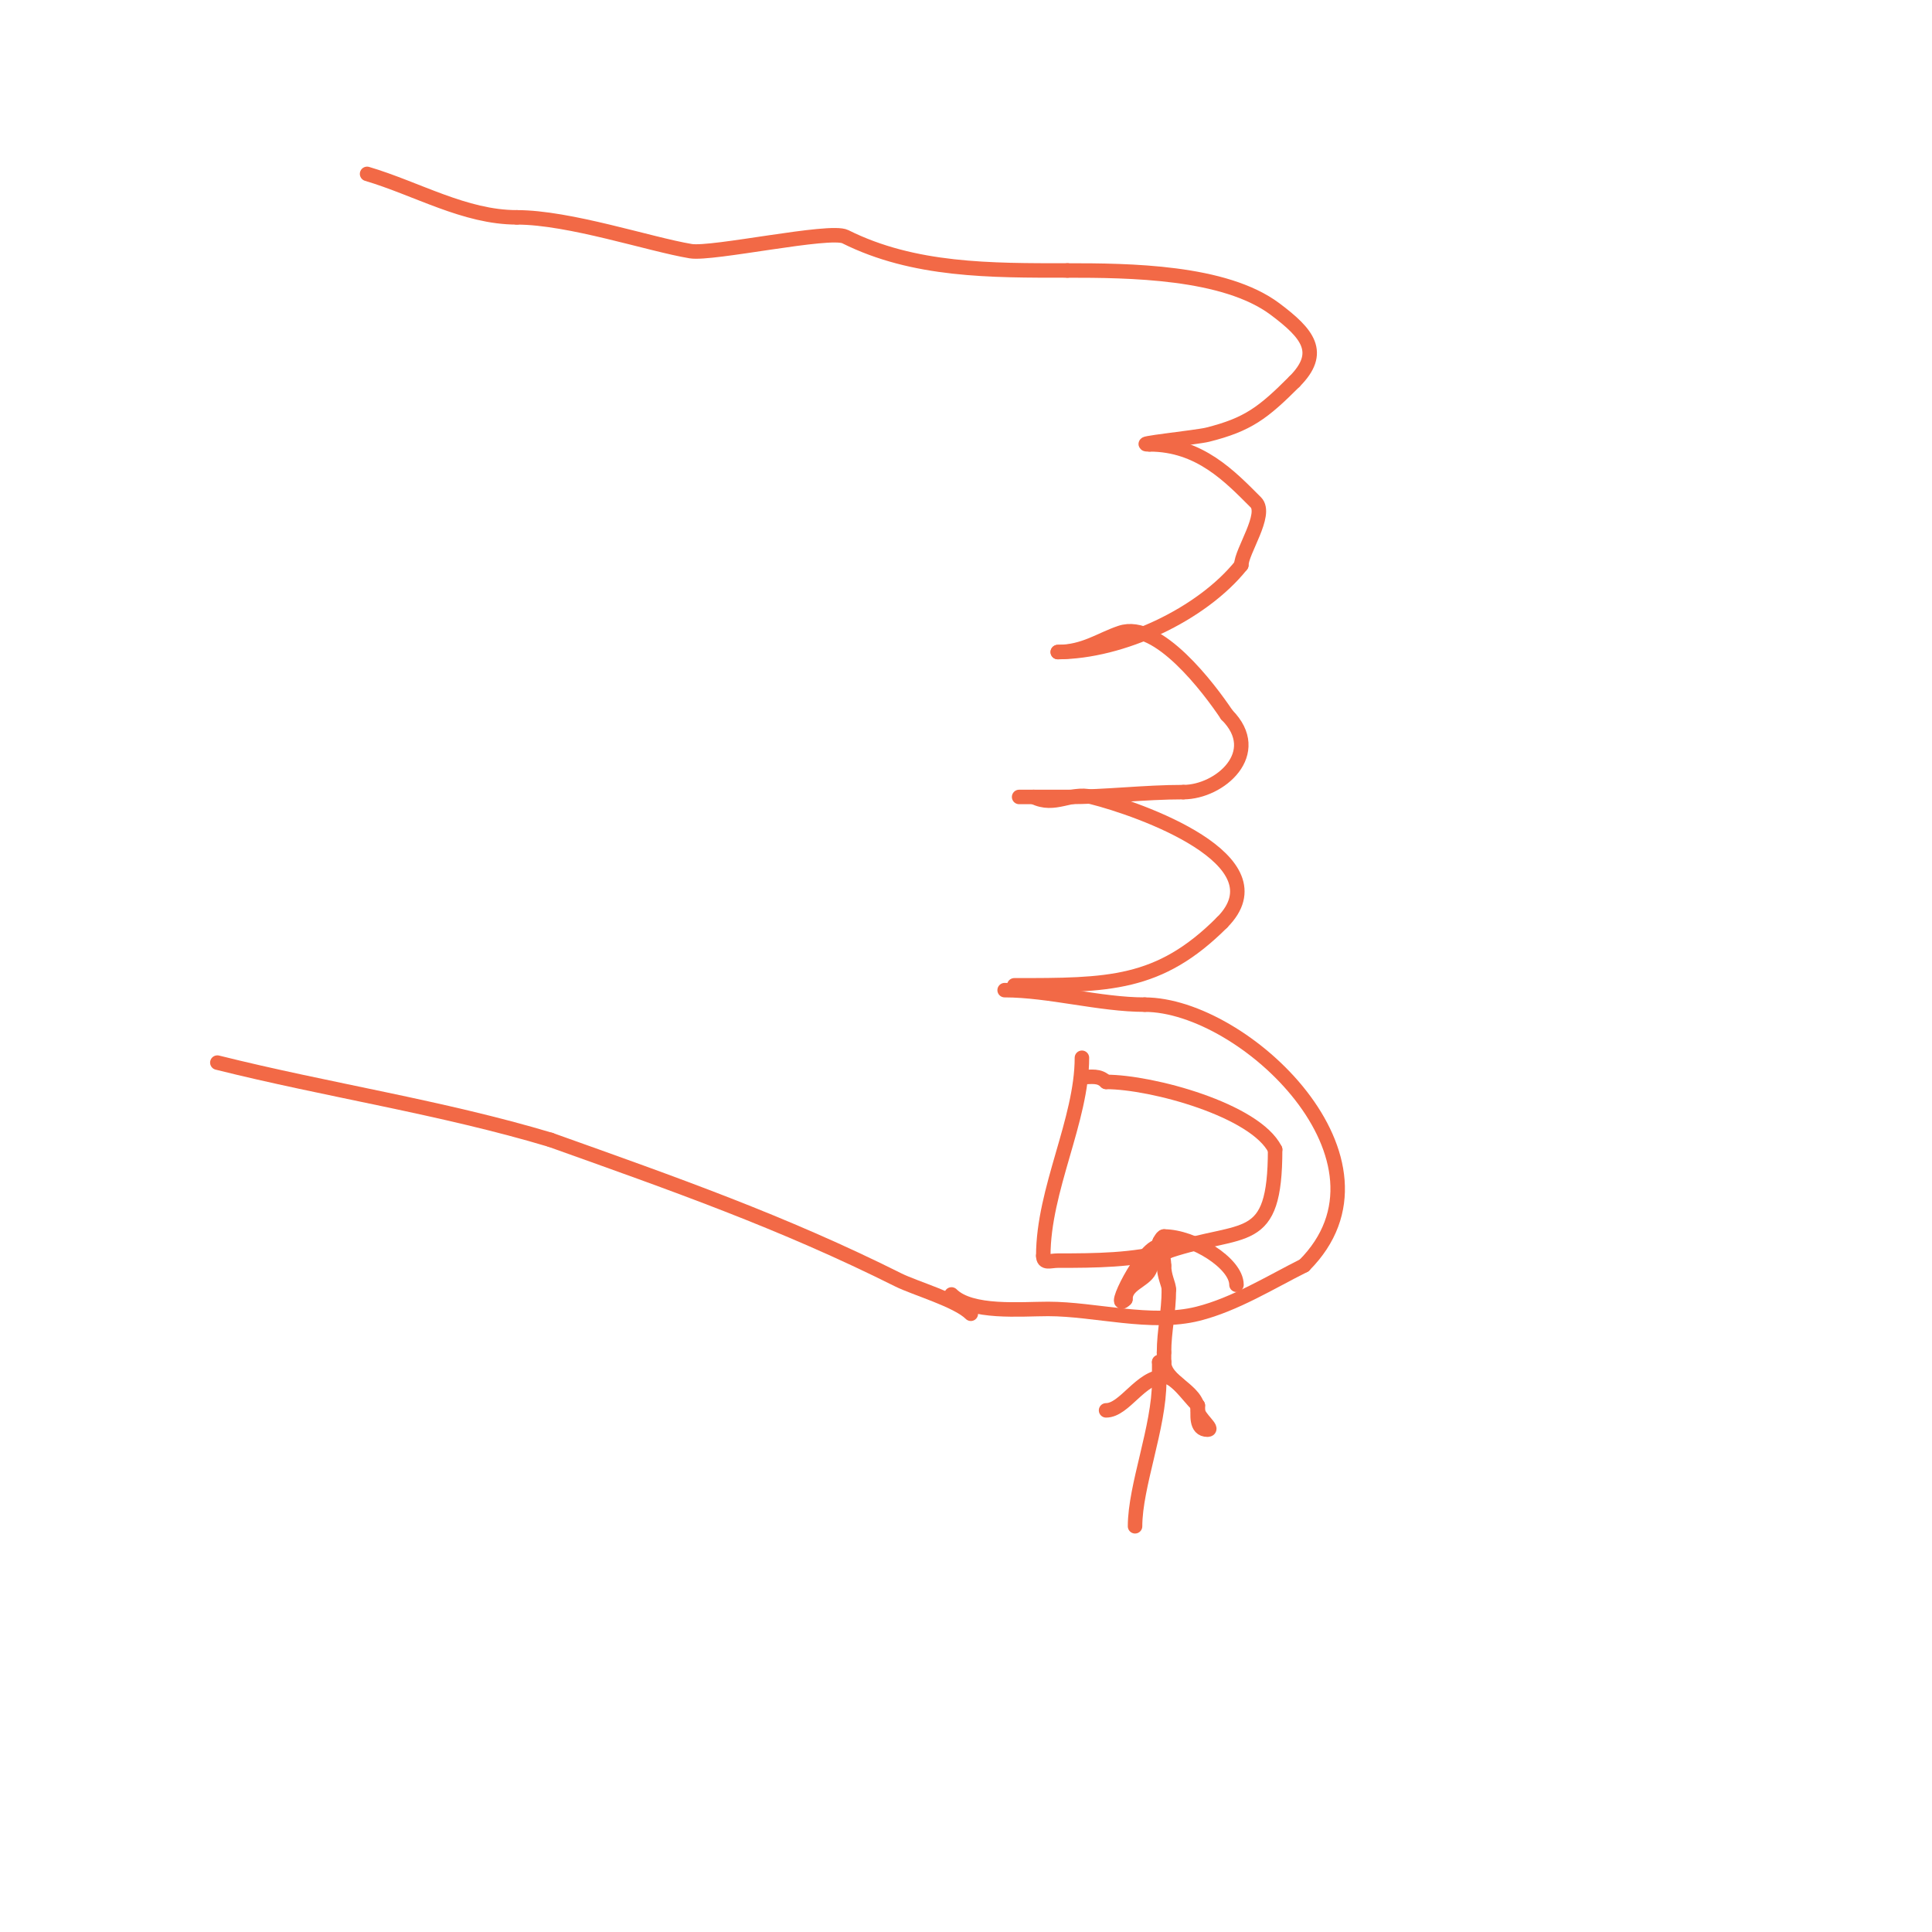 <svg viewBox='0 0 400 400' version='1.1' xmlns='http://www.w3.org/2000/svg' xmlns:xlink='http://www.w3.org/1999/xlink'><g fill='none' stroke='#f26946' stroke-width='3' stroke-linecap='round' stroke-linejoin='round'><path d='M208,205c9.251,0 19.75,3 29,3'/><path d='M237,208c20.631,0 54.67,32.33 33,54'/><path d='M270,262c-6.861,3.431 -14.328,8.082 -22,10c-9.7,2.425 -21.285,-1 -31,-1c-5.661,0 -15.996,1.004 -20,-3'/><path d='M210,204c19.469,0 29.972,0.028 43,-13'/><path d='M253,191c12.917,-12.917 -17.079,-23.52 -27,-26c-4.359,-1.09 -7.595,2.203 -12,0'/><path d='M214,165c-0.2,0 -3,0 -3,0c0,0 6.667,0 10,0c8.191,0 15.766,-1 24,-1'/><path d='M245,164c7.546,0 16.89,-8.11 9,-16'/><path d='M254,148c-3.678,-5.517 -14.288,-19.571 -22,-17c-4.149,1.383 -7.547,4 -13,4'/><path d='M219,135c13.122,0 29.784,-7.73 38,-18'/><path d='M257,117c0,-2.818 5.464,-10.536 3,-13c-5.331,-5.331 -11.609,-12 -22,-12'/><path d='M238,92c-4.202,0 9.751,-1.438 12,-2c8.375,-2.094 11.522,-4.522 18,-11'/><path d='M268,79c6.016,-6.016 2.747,-9.939 -4,-15c-10.463,-7.847 -30.313,-8 -43,-8'/><path d='M221,56c-15.853,0 -31.776,0.112 -46,-7c-3.157,-1.578 -27.561,3.74 -32,3c-8.479,-1.413 -25.106,-7 -36,-7'/><path d='M107,45c-10.76,0 -20.683,-5.943 -31,-9'/><path d='M201,272c-2.794,-2.794 -11.598,-5.299 -15,-7c-24.045,-12.023 -46.352,-19.84 -72,-29'/><path d='M114,236c-22.508,-6.752 -46.123,-10.281 -69,-16'/><path d='M224,219c0,12.897 -8,27.283 -8,41'/><path d='M216,260c0,1.706 1.42,1 3,1c8.101,0 15.249,-0.062 23,-2'/><path d='M242,259c15.62,-5.207 22,-0.505 22,-21'/><path d='M264,238c-4.079,-8.157 -25.496,-14 -35,-14'/><path d='M229,224c-1.437,-1.437 -3.033,-1 -5,-1'/><path d='M235,316c0,-8.35 5,-20.553 5,-30'/><path d='M240,286c0,-1.333 0,-2.667 0,-4'/><path d='M241,282c0,4.15 7,5.79 7,10'/><path d='M248,292c0,1.491 3.491,4 2,4c-2.533,0 -2,-3.21 -2,-5'/><path d='M248,291c-2.274,-2.274 -4.627,-6 -7,-6'/><path d='M241,285c-4.86,0 -8.163,7 -12,7'/><path d='M240,282c0.333,0 0.667,0 1,0'/><path d='M241,282c0,-0.667 0,-1.333 0,-2'/><path d='M241,280c0,-4.457 1,-8.246 1,-13'/><path d='M242,267c0,-1.161 -1,-2.681 -1,-5'/><path d='M241,262c0,-1.315 -1,-7.235 -1,-4'/><path d='M240,258c-3.338,0 -10.342,14.342 -7,11'/><path d='M233,269c0,-3.162 3.85,-3.7 5,-6c0.692,-1.384 1.964,-7 3,-7'/><path d='M241,256c6.005,0 15,5.507 15,10'/></g>
</svg>